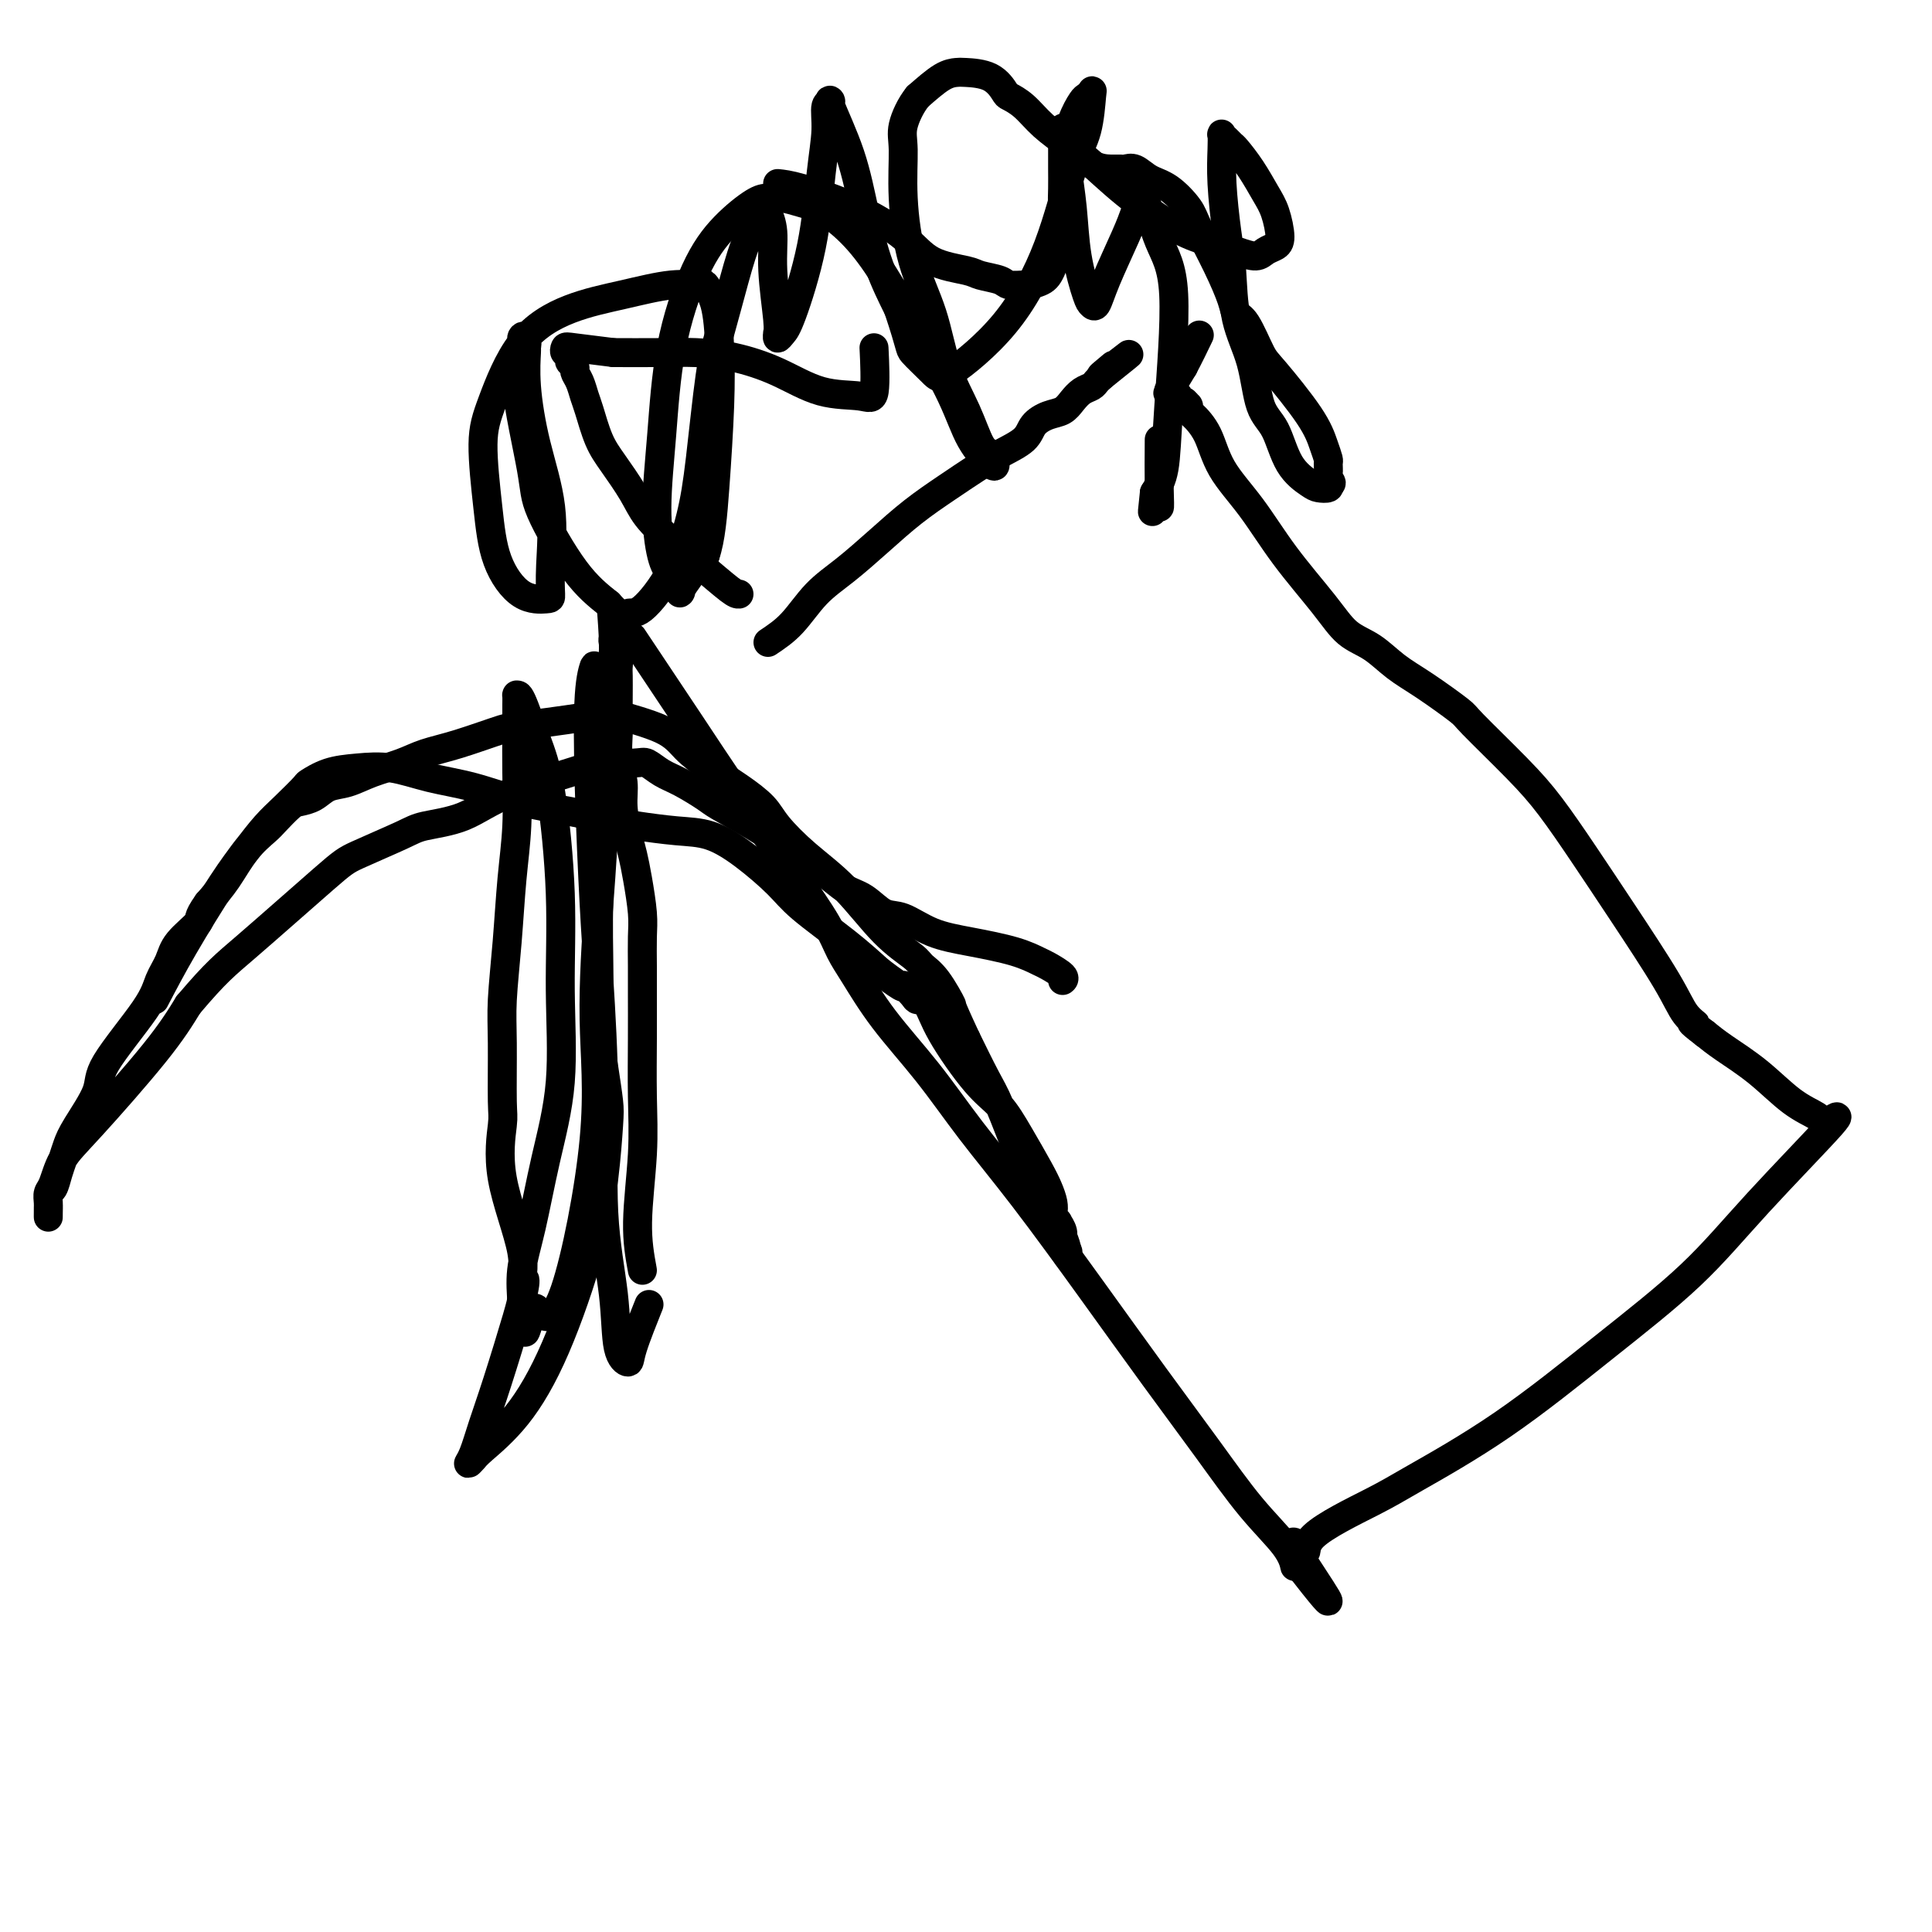 <svg viewBox='0 0 400 400' version='1.1' xmlns='http://www.w3.org/2000/svg' xmlns:xlink='http://www.w3.org/1999/xlink'><g fill='none' stroke='#000000' stroke-width='6' stroke-linecap='round' stroke-linejoin='round'><path d='M131,132c-0.089,-0.131 -0.178,-0.261 2,3c2.178,3.261 6.624,9.914 10,15c3.376,5.086 5.681,8.604 8,12c2.319,3.396 4.653,6.670 7,10c2.347,3.330 4.707,6.718 7,10c2.293,3.282 4.518,6.459 6,9c1.482,2.541 2.219,4.446 3,6c0.781,1.554 1.605,2.758 3,5c1.395,2.242 3.361,5.522 6,9c2.639,3.478 5.951,7.154 9,11c3.049,3.846 5.835,7.860 9,12c3.165,4.140 6.710,8.404 11,14c4.290,5.596 9.324,12.523 14,19c4.676,6.477 8.994,12.503 13,18c4.006,5.497 7.700,10.465 11,15c3.300,4.535 6.205,8.638 9,12c2.795,3.362 5.481,5.984 7,8c1.519,2.016 1.870,3.427 2,4c0.130,0.573 0.037,0.306 0,0c-0.037,-0.306 -0.019,-0.653 0,-1'/><path d='M268,323c13.302,17.139 4.057,3.986 1,-1c-3.057,-4.986 0.076,-1.806 1,-1c0.924,0.806 -0.359,-0.763 2,-3c2.359,-2.237 8.359,-5.141 12,-7c3.641,-1.859 4.921,-2.671 9,-5c4.079,-2.329 10.956,-6.175 18,-11c7.044,-4.825 14.254,-10.630 21,-16c6.746,-5.370 13.026,-10.304 18,-15c4.974,-4.696 8.640,-9.153 14,-15c5.360,-5.847 12.413,-13.083 15,-16c2.587,-2.917 0.708,-1.514 0,-1c-0.708,0.514 -0.246,0.138 0,0c0.246,-0.138 0.276,-0.039 0,0c-0.276,0.039 -0.858,0.018 -1,0c-0.142,-0.018 0.156,-0.033 0,0c-0.156,0.033 -0.765,0.116 -1,0c-0.235,-0.116 -0.096,-0.429 -1,-1c-0.904,-0.571 -2.851,-1.401 -5,-3c-2.149,-1.599 -4.502,-3.969 -7,-6c-2.498,-2.031 -5.142,-3.723 -7,-5c-1.858,-1.277 -2.929,-2.138 -4,-3'/><path d='M353,214c-4.387,-3.335 -2.355,-2.173 -2,-2c0.355,0.173 -0.966,-0.643 -2,-2c-1.034,-1.357 -1.779,-3.253 -4,-7c-2.221,-3.747 -5.916,-9.344 -9,-14c-3.084,-4.656 -5.556,-8.372 -8,-12c-2.444,-3.628 -4.858,-7.170 -7,-10c-2.142,-2.830 -4.011,-4.948 -7,-8c-2.989,-3.052 -7.099,-7.037 -9,-9c-1.901,-1.963 -1.593,-1.903 -3,-3c-1.407,-1.097 -4.529,-3.352 -7,-5c-2.471,-1.648 -4.291,-2.688 -6,-4c-1.709,-1.312 -3.309,-2.897 -5,-4c-1.691,-1.103 -3.475,-1.724 -5,-3c-1.525,-1.276 -2.792,-3.208 -5,-6c-2.208,-2.792 -5.358,-6.443 -8,-10c-2.642,-3.557 -4.774,-7.019 -7,-10c-2.226,-2.981 -4.544,-5.482 -6,-8c-1.456,-2.518 -2.050,-5.052 -3,-7c-0.950,-1.948 -2.257,-3.311 -3,-4c-0.743,-0.689 -0.921,-0.705 -1,-1c-0.079,-0.295 -0.059,-0.868 0,-1c0.059,-0.132 0.157,0.176 0,0c-0.157,-0.176 -0.568,-0.835 -1,-1c-0.432,-0.165 -0.886,0.165 -1,0c-0.114,-0.165 0.111,-0.825 0,-1c-0.111,-0.175 -0.557,0.135 -1,0c-0.443,-0.135 -0.882,-0.717 -1,-1c-0.118,-0.283 0.083,-0.269 0,0c-0.083,0.269 -0.452,0.791 0,0c0.452,-0.791 1.726,-2.896 3,-5'/><path d='M245,76c1.133,-2.111 2.467,-4.889 3,-6c0.533,-1.111 0.267,-0.556 0,0'/><path d='M159,133c1.684,-1.125 3.368,-2.249 5,-4c1.632,-1.751 3.211,-4.127 5,-6c1.789,-1.873 3.787,-3.243 6,-5c2.213,-1.757 4.642,-3.902 7,-6c2.358,-2.098 4.646,-4.151 7,-6c2.354,-1.849 4.776,-3.496 7,-5c2.224,-1.504 4.251,-2.865 6,-4c1.749,-1.135 3.221,-2.044 5,-3c1.779,-0.956 3.866,-1.961 5,-3c1.134,-1.039 1.315,-2.113 2,-3c0.685,-0.887 1.875,-1.585 3,-2c1.125,-0.415 2.185,-0.545 3,-1c0.815,-0.455 1.384,-1.235 2,-2c0.616,-0.765 1.278,-1.514 2,-2c0.722,-0.486 1.502,-0.708 2,-1c0.498,-0.292 0.714,-0.655 1,-1c0.286,-0.345 0.643,-0.673 1,-1'/><path d='M228,78c10.841,-8.675 3.442,-2.861 1,-1c-2.442,1.861 0.073,-0.230 1,-1c0.927,-0.770 0.265,-0.220 0,0c-0.265,0.220 -0.132,0.110 0,0'/><path d='M32,207c1.756,-3.355 3.511,-6.710 6,-11c2.489,-4.290 5.711,-9.514 8,-13c2.289,-3.486 3.644,-5.234 5,-7c1.356,-1.766 2.714,-3.552 4,-5c1.286,-1.448 2.502,-2.559 4,-4c1.498,-1.441 3.279,-3.211 4,-4c0.721,-0.789 0.381,-0.598 1,-1c0.619,-0.402 2.198,-1.399 4,-2c1.802,-0.601 3.825,-0.806 6,-1c2.175,-0.194 4.500,-0.376 7,0c2.500,0.376 5.176,1.309 8,2c2.824,0.691 5.795,1.141 9,2c3.205,0.859 6.645,2.129 10,3c3.355,0.871 6.625,1.345 10,2c3.375,0.655 6.854,1.492 9,2c2.146,0.508 2.959,0.687 5,1c2.041,0.313 5.311,0.758 8,1c2.689,0.242 4.798,0.279 7,1c2.202,0.721 4.499,2.127 7,4c2.501,1.873 5.206,4.213 7,6c1.794,1.787 2.675,3.019 5,5c2.325,1.981 6.093,4.709 9,7c2.907,2.291 4.954,4.146 7,6'/><path d='M182,201c6.435,4.906 5.022,3.170 5,3c-0.022,-0.170 1.347,1.224 2,2c0.653,0.776 0.590,0.933 1,1c0.410,0.067 1.295,0.045 2,1c0.705,0.955 1.232,2.888 3,6c1.768,3.112 4.778,7.403 7,10c2.222,2.597 3.657,3.500 5,5c1.343,1.500 2.595,3.596 4,6c1.405,2.404 2.964,5.116 4,7c1.036,1.884 1.550,2.940 2,4c0.450,1.060 0.838,2.125 1,3c0.162,0.875 0.100,1.561 0,2c-0.100,0.439 -0.238,0.631 0,1c0.238,0.369 0.852,0.915 1,1c0.148,0.085 -0.171,-0.292 0,0c0.171,0.292 0.830,1.254 1,2c0.170,0.746 -0.151,1.278 0,2c0.151,0.722 0.773,1.636 1,2c0.227,0.364 0.059,0.178 0,0c-0.059,-0.178 -0.010,-0.349 0,0c0.010,0.349 -0.021,1.216 0,1c0.021,-0.216 0.092,-1.517 -1,-4c-1.092,-2.483 -3.348,-6.149 -5,-9c-1.652,-2.851 -2.701,-4.888 -4,-8c-1.299,-3.112 -2.850,-7.299 -4,-10c-1.150,-2.701 -1.900,-3.914 -3,-6c-1.100,-2.086 -2.550,-5.043 -4,-8'/><path d='M200,215c-3.791,-8.132 -2.769,-6.463 -3,-7c-0.231,-0.537 -1.714,-3.279 -3,-5c-1.286,-1.721 -2.376,-2.422 -3,-3c-0.624,-0.578 -0.783,-1.032 -2,-2c-1.217,-0.968 -3.493,-2.450 -6,-5c-2.507,-2.550 -5.246,-6.170 -8,-9c-2.754,-2.830 -5.523,-4.872 -8,-7c-2.477,-2.128 -4.662,-4.344 -6,-6c-1.338,-1.656 -1.829,-2.753 -3,-4c-1.171,-1.247 -3.023,-2.642 -5,-4c-1.977,-1.358 -4.079,-2.677 -6,-4c-1.921,-1.323 -3.660,-2.648 -5,-4c-1.340,-1.352 -2.282,-2.729 -5,-4c-2.718,-1.271 -7.211,-2.436 -9,-3c-1.789,-0.564 -0.873,-0.527 -4,0c-3.127,0.527 -10.298,1.545 -14,2c-3.702,0.455 -3.935,0.348 -6,1c-2.065,0.652 -5.962,2.062 -9,3c-3.038,0.938 -5.215,1.402 -7,2c-1.785,0.598 -3.177,1.330 -5,2c-1.823,0.670 -4.078,1.279 -6,2c-1.922,0.721 -3.511,1.553 -5,2c-1.489,0.447 -2.878,0.508 -4,1c-1.122,0.492 -1.975,1.415 -3,2c-1.025,0.585 -2.220,0.832 -3,1c-0.780,0.168 -1.145,0.256 -2,1c-0.855,0.744 -2.199,2.144 -3,3c-0.801,0.856 -1.060,1.168 -2,2c-0.940,0.832 -2.561,2.186 -4,4c-1.439,1.814 -2.697,4.090 -4,6c-1.303,1.910 -2.652,3.455 -4,5'/><path d='M43,187c-2.401,3.345 -1.403,3.206 -2,4c-0.597,0.794 -2.788,2.519 -4,4c-1.212,1.481 -1.446,2.717 -2,4c-0.554,1.283 -1.430,2.612 -2,4c-0.570,1.388 -0.835,2.836 -3,6c-2.165,3.164 -6.229,8.044 -8,11c-1.771,2.956 -1.248,3.988 -2,6c-0.752,2.012 -2.779,5.005 -4,7c-1.221,1.995 -1.637,2.992 -2,4c-0.363,1.008 -0.672,2.028 -1,3c-0.328,0.972 -0.676,1.896 -1,3c-0.324,1.104 -0.623,2.390 -1,3c-0.377,0.610 -0.833,0.546 -1,1c-0.167,0.454 -0.045,1.426 0,2c0.045,0.574 0.012,0.751 0,1c-0.012,0.249 -0.004,0.572 0,1c0.004,0.428 0.004,0.963 0,1c-0.004,0.037 -0.010,-0.422 0,-1c0.010,-0.578 0.038,-1.275 0,-2c-0.038,-0.725 -0.143,-1.479 0,-2c0.143,-0.521 0.533,-0.811 1,-2c0.467,-1.189 1.012,-3.277 2,-5c0.988,-1.723 2.420,-3.079 6,-7c3.580,-3.921 9.309,-10.406 13,-15c3.691,-4.594 5.346,-7.297 7,-10'/><path d='M39,208c5.848,-6.885 7.467,-8.096 12,-12c4.533,-3.904 11.981,-10.500 16,-14c4.019,-3.500 4.609,-3.905 7,-5c2.391,-1.095 6.583,-2.882 9,-4c2.417,-1.118 3.058,-1.568 5,-2c1.942,-0.432 5.185,-0.847 8,-2c2.815,-1.153 5.201,-3.043 10,-5c4.799,-1.957 12.013,-3.982 15,-5c2.987,-1.018 1.749,-1.028 3,-1c1.251,0.028 4.990,0.095 7,0c2.010,-0.095 2.292,-0.350 3,0c0.708,0.350 1.843,1.307 3,2c1.157,0.693 2.336,1.123 4,2c1.664,0.877 3.812,2.202 5,3c1.188,0.798 1.416,1.070 3,2c1.584,0.930 4.524,2.518 7,4c2.476,1.482 4.490,2.857 6,4c1.510,1.143 2.518,2.055 4,3c1.482,0.945 3.437,1.925 5,3c1.563,1.075 2.733,2.245 4,3c1.267,0.755 2.631,1.094 4,2c1.369,0.906 2.742,2.378 4,3c1.258,0.622 2.400,0.394 4,1c1.600,0.606 3.659,2.045 6,3c2.341,0.955 4.964,1.425 8,2c3.036,0.575 6.484,1.254 9,2c2.516,0.746 4.100,1.559 5,2c0.900,0.441 1.118,0.510 2,1c0.882,0.490 2.430,1.401 3,2c0.570,0.599 0.163,0.885 0,1c-0.163,0.115 -0.081,0.057 0,0'/><path d='M153,123c-0.312,0.025 -0.624,0.049 -2,-1c-1.376,-1.049 -3.817,-3.172 -6,-5c-2.183,-1.828 -4.107,-3.361 -6,-5c-1.893,-1.639 -3.754,-3.384 -5,-5c-1.246,-1.616 -1.878,-3.103 -3,-5c-1.122,-1.897 -2.734,-4.202 -4,-6c-1.266,-1.798 -2.186,-3.087 -3,-5c-0.814,-1.913 -1.524,-4.449 -2,-6c-0.476,-1.551 -0.720,-2.117 -1,-3c-0.280,-0.883 -0.597,-2.082 -1,-3c-0.403,-0.918 -0.892,-1.557 -1,-2c-0.108,-0.443 0.163,-0.692 0,-1c-0.163,-0.308 -0.762,-0.674 -1,-1c-0.238,-0.326 -0.115,-0.610 0,-1c0.115,-0.390 0.221,-0.886 0,-1c-0.221,-0.114 -0.771,0.155 -1,0c-0.229,-0.155 -0.139,-0.734 0,-1c0.139,-0.266 0.325,-0.219 2,0c1.675,0.219 4.837,0.609 8,1'/><path d='M127,73c3.044,0.008 6.155,0.027 9,0c2.845,-0.027 5.423,-0.099 8,0c2.577,0.099 5.153,0.371 8,1c2.847,0.629 5.964,1.617 9,3c3.036,1.383 5.990,3.161 9,4c3.010,0.839 6.075,0.740 8,1c1.925,0.260 2.711,0.878 3,-1c0.289,-1.878 0.083,-6.251 0,-8c-0.083,-1.749 -0.041,-0.875 0,0'/><path d='M161,38c1.136,0.115 2.273,0.230 5,1c2.727,0.770 7.046,2.195 11,4c3.954,1.805 7.543,3.989 10,6c2.457,2.011 3.784,3.849 6,5c2.216,1.151 5.323,1.615 7,2c1.677,0.385 1.925,0.692 3,1c1.075,0.308 2.977,0.616 4,1c1.023,0.384 1.165,0.842 2,1c0.835,0.158 2.361,0.015 3,0c0.639,-0.015 0.392,0.100 1,0c0.608,-0.100 2.072,-0.413 3,-1c0.928,-0.587 1.320,-1.449 2,-3c0.680,-1.551 1.646,-3.791 2,-6c0.354,-2.209 0.095,-4.387 0,-6c-0.095,-1.613 -0.025,-2.660 0,-4c0.025,-1.340 0.007,-2.971 0,-4c-0.007,-1.029 -0.002,-1.455 0,-2c0.002,-0.545 0.000,-1.208 0,-2c-0.000,-0.792 -0.000,-1.712 0,-2c0.000,-0.288 0.000,0.057 0,0c-0.000,-0.057 -0.000,-0.515 0,-1c0.000,-0.485 0.000,-0.996 0,-1c-0.000,-0.004 -0.000,0.498 0,1'/><path d='M220,28c0.077,-3.179 0.269,-0.625 1,1c0.731,1.625 2.001,2.323 4,4c1.999,1.677 4.727,4.335 8,7c3.273,2.665 7.089,5.338 10,7c2.911,1.662 4.916,2.313 7,3c2.084,0.687 4.248,1.410 6,2c1.752,0.590 3.094,1.046 4,1c0.906,-0.046 1.376,-0.594 2,-1c0.624,-0.406 1.402,-0.670 2,-1c0.598,-0.330 1.015,-0.726 1,-2c-0.015,-1.274 -0.462,-3.427 -1,-5c-0.538,-1.573 -1.166,-2.568 -2,-4c-0.834,-1.432 -1.873,-3.301 -3,-5c-1.127,-1.699 -2.340,-3.227 -3,-4c-0.660,-0.773 -0.765,-0.789 -1,-1c-0.235,-0.211 -0.600,-0.617 -1,-1c-0.400,-0.383 -0.836,-0.744 -1,-1c-0.164,-0.256 -0.054,-0.408 0,0c0.054,0.408 0.054,1.376 0,3c-0.054,1.624 -0.162,3.903 0,7c0.162,3.097 0.595,7.010 1,10c0.405,2.990 0.783,5.055 1,8c0.217,2.945 0.272,6.769 1,10c0.728,3.231 2.128,5.867 3,9c0.872,3.133 1.216,6.762 2,9c0.784,2.238 2.007,3.084 3,5c0.993,1.916 1.755,4.903 3,7c1.245,2.097 2.973,3.304 4,4c1.027,0.696 1.353,0.880 2,1c0.647,0.120 1.613,0.177 2,0c0.387,-0.177 0.193,-0.589 0,-1'/><path d='M275,100c1.237,0.423 0.329,-0.521 0,-1c-0.329,-0.479 -0.079,-0.493 0,-1c0.079,-0.507 -0.013,-1.509 0,-2c0.013,-0.491 0.132,-0.473 0,-1c-0.132,-0.527 -0.514,-1.598 -1,-3c-0.486,-1.402 -1.076,-3.134 -3,-6c-1.924,-2.866 -5.183,-6.865 -7,-9c-1.817,-2.135 -2.193,-2.405 -3,-4c-0.807,-1.595 -2.044,-4.514 -3,-6c-0.956,-1.486 -1.630,-1.541 -2,-2c-0.370,-0.459 -0.437,-1.324 -1,-3c-0.563,-1.676 -1.624,-4.164 -3,-7c-1.376,-2.836 -3.068,-6.021 -4,-8c-0.932,-1.979 -1.104,-2.751 -2,-4c-0.896,-1.249 -2.516,-2.976 -4,-4c-1.484,-1.024 -2.833,-1.346 -4,-2c-1.167,-0.654 -2.152,-1.640 -3,-2c-0.848,-0.360 -1.559,-0.094 -2,0c-0.441,0.094 -0.613,0.017 -1,0c-0.387,-0.017 -0.988,0.024 -2,0c-1.012,-0.024 -2.436,-0.115 -4,-1c-1.564,-0.885 -3.269,-2.564 -5,-4c-1.731,-1.436 -3.490,-2.630 -5,-4c-1.510,-1.370 -2.772,-2.917 -4,-4c-1.228,-1.083 -2.422,-1.702 -3,-2c-0.578,-0.298 -0.541,-0.275 -1,-1c-0.459,-0.725 -1.416,-2.197 -3,-3c-1.584,-0.803 -3.796,-0.937 -5,-1c-1.204,-0.063 -1.401,-0.055 -2,0c-0.599,0.055 -1.600,0.159 -3,1c-1.400,0.841 -3.200,2.421 -5,4'/><path d='M190,20c-1.458,1.790 -2.602,4.266 -3,6c-0.398,1.734 -0.050,2.726 0,5c0.050,2.274 -0.198,5.830 0,10c0.198,4.170 0.844,8.952 2,13c1.156,4.048 2.824,7.360 4,11c1.176,3.640 1.860,7.609 3,11c1.140,3.391 2.736,6.204 4,9c1.264,2.796 2.197,5.574 3,7c0.803,1.426 1.477,1.501 2,2c0.523,0.499 0.894,1.423 1,2c0.106,0.577 -0.052,0.807 -1,0c-0.948,-0.807 -2.685,-2.651 -4,-5c-1.315,-2.349 -2.210,-5.203 -4,-9c-1.790,-3.797 -4.477,-8.537 -7,-13c-2.523,-4.463 -4.881,-8.650 -7,-12c-2.119,-3.350 -3.999,-5.864 -6,-8c-2.001,-2.136 -4.122,-3.892 -6,-5c-1.878,-1.108 -3.512,-1.566 -5,-2c-1.488,-0.434 -2.830,-0.845 -4,-1c-1.170,-0.155 -2.169,-0.056 -3,0c-0.831,0.056 -1.493,0.069 -3,1c-1.507,0.931 -3.858,2.779 -6,5c-2.142,2.221 -4.074,4.814 -6,9c-1.926,4.186 -3.845,9.964 -5,16c-1.155,6.036 -1.544,12.331 -2,18c-0.456,5.669 -0.977,10.711 -1,15c-0.023,4.289 0.452,7.823 1,10c0.548,2.177 1.167,2.996 2,4c0.833,1.004 1.878,2.193 2,3c0.122,0.807 -0.679,1.230 0,0c0.679,-1.230 2.840,-4.115 5,-7'/><path d='M146,115c1.168,-3.383 1.587,-8.340 2,-14c0.413,-5.660 0.818,-12.024 1,-17c0.182,-4.976 0.139,-8.564 0,-12c-0.139,-3.436 -0.374,-6.719 -1,-9c-0.626,-2.281 -1.643,-3.561 -2,-4c-0.357,-0.439 -0.054,-0.039 -1,0c-0.946,0.039 -3.142,-0.284 -6,0c-2.858,0.284 -6.378,1.174 -10,2c-3.622,0.826 -7.346,1.588 -11,3c-3.654,1.412 -7.238,3.473 -10,7c-2.762,3.527 -4.702,8.518 -6,12c-1.298,3.482 -1.956,5.455 -2,9c-0.044,3.545 0.524,8.663 1,13c0.476,4.337 0.859,7.895 2,11c1.141,3.105 3.040,5.757 5,7c1.960,1.243 3.980,1.076 5,1c1.020,-0.076 1.040,-0.061 1,-1c-0.040,-0.939 -0.140,-2.830 0,-6c0.140,-3.170 0.521,-7.618 0,-12c-0.521,-4.382 -1.942,-8.698 -3,-13c-1.058,-4.302 -1.752,-8.591 -2,-12c-0.248,-3.409 -0.051,-5.938 0,-7c0.051,-1.062 -0.046,-0.656 0,-1c0.046,-0.344 0.233,-1.439 0,-2c-0.233,-0.561 -0.887,-0.587 -1,0c-0.113,0.587 0.316,1.786 0,3c-0.316,1.214 -1.378,2.441 -1,7c0.378,4.559 2.194,12.449 3,17c0.806,4.551 0.602,5.764 2,9c1.398,3.236 4.400,8.496 7,12c2.600,3.504 4.800,5.252 7,7'/><path d='M126,125c2.972,3.362 3.401,2.266 4,2c0.599,-0.266 1.368,0.299 3,-1c1.632,-1.299 4.127,-4.463 6,-8c1.873,-3.537 3.124,-7.447 4,-11c0.876,-3.553 1.378,-6.750 2,-12c0.622,-5.250 1.364,-12.552 2,-17c0.636,-4.448 1.165,-6.042 2,-9c0.835,-2.958 1.975,-7.280 3,-11c1.025,-3.720 1.934,-6.838 3,-9c1.066,-2.162 2.290,-3.369 3,-4c0.710,-0.631 0.907,-0.688 1,-1c0.093,-0.312 0.081,-0.880 0,-1c-0.081,-0.120 -0.232,0.206 0,1c0.232,0.794 0.847,2.054 1,4c0.153,1.946 -0.156,4.579 0,8c0.156,3.421 0.777,7.632 1,10c0.223,2.368 0.050,2.893 0,3c-0.050,0.107 0.024,-0.203 0,0c-0.024,0.203 -0.147,0.921 0,1c0.147,0.079 0.565,-0.480 1,-1c0.435,-0.520 0.886,-1.001 2,-4c1.114,-2.999 2.892,-8.515 4,-14c1.108,-5.485 1.547,-10.937 2,-15c0.453,-4.063 0.919,-6.735 1,-9c0.081,-2.265 -0.222,-4.123 0,-5c0.222,-0.877 0.968,-0.772 1,-1c0.032,-0.228 -0.649,-0.788 0,1c0.649,1.788 2.628,5.922 4,10c1.372,4.078 2.139,8.098 3,12c0.861,3.902 1.818,7.686 3,11c1.182,3.314 2.591,6.157 4,9'/><path d='M186,64c2.784,8.323 2.242,8.129 3,9c0.758,0.871 2.814,2.807 4,4c1.186,1.193 1.501,1.642 4,0c2.499,-1.642 7.181,-5.375 11,-10c3.819,-4.625 6.776,-10.140 9,-16c2.224,-5.860 3.717,-12.064 5,-16c1.283,-3.936 2.356,-5.604 3,-8c0.644,-2.396 0.860,-5.521 1,-7c0.140,-1.479 0.206,-1.313 0,-1c-0.206,0.313 -0.683,0.773 -1,1c-0.317,0.227 -0.474,0.223 -1,1c-0.526,0.777 -1.421,2.336 -2,4c-0.579,1.664 -0.842,3.433 -1,5c-0.158,1.567 -0.211,2.930 0,5c0.211,2.070 0.686,4.845 1,8c0.314,3.155 0.466,6.691 1,10c0.534,3.309 1.449,6.392 2,8c0.551,1.608 0.739,1.743 1,2c0.261,0.257 0.596,0.636 1,0c0.404,-0.636 0.878,-2.289 2,-5c1.122,-2.711 2.891,-6.482 4,-9c1.109,-2.518 1.559,-3.785 2,-5c0.441,-1.215 0.873,-2.378 1,-3c0.127,-0.622 -0.050,-0.702 0,-1c0.050,-0.298 0.326,-0.814 1,1c0.674,1.814 1.744,5.958 3,9c1.256,3.042 2.697,4.980 3,11c0.303,6.020 -0.534,16.121 -1,23c-0.466,6.879 -0.562,10.537 -1,13c-0.438,2.463 -1.219,3.732 -2,5'/><path d='M239,102c-0.679,6.709 -0.378,2.980 0,2c0.378,-0.980 0.833,0.789 1,1c0.167,0.211 0.045,-1.135 0,-4c-0.045,-2.865 -0.013,-7.247 0,-9c0.013,-1.753 0.006,-0.876 0,0'/><path d='M133,263c-0.536,-2.924 -1.072,-5.849 -1,-10c0.072,-4.151 0.751,-9.529 1,-14c0.249,-4.471 0.066,-8.037 0,-12c-0.066,-3.963 -0.017,-8.325 0,-12c0.017,-3.675 0.002,-6.663 0,-9c-0.002,-2.337 0.011,-4.022 0,-6c-0.011,-1.978 -0.044,-4.249 0,-6c0.044,-1.751 0.165,-2.981 0,-5c-0.165,-2.019 -0.618,-4.825 -1,-7c-0.382,-2.175 -0.695,-3.718 -1,-5c-0.305,-1.282 -0.604,-2.303 -1,-4c-0.396,-1.697 -0.891,-4.071 -1,-6c-0.109,-1.929 0.167,-3.414 0,-5c-0.167,-1.586 -0.777,-3.272 -1,-5c-0.223,-1.728 -0.060,-3.498 0,-5c0.060,-1.502 0.017,-2.738 0,-4c-0.017,-1.262 -0.008,-2.552 0,-4c0.008,-1.448 0.016,-3.056 0,-4c-0.016,-0.944 -0.057,-1.225 0,-2c0.057,-0.775 0.211,-2.043 0,-3c-0.211,-0.957 -0.788,-1.604 -1,-2c-0.212,-0.396 -0.061,-0.542 0,-1c0.061,-0.458 0.030,-1.229 0,-2'/><path d='M127,130c-0.885,-8.766 -0.097,-1.181 0,3c0.097,4.181 -0.496,4.956 -1,8c-0.504,3.044 -0.921,8.355 -1,13c-0.079,4.645 0.178,8.624 0,14c-0.178,5.376 -0.790,12.150 -1,18c-0.210,5.850 -0.017,10.776 0,15c0.017,4.224 -0.141,7.747 0,11c0.141,3.253 0.582,6.234 1,9c0.418,2.766 0.814,5.315 1,7c0.186,1.685 0.163,2.507 0,5c-0.163,2.493 -0.467,6.657 -1,11c-0.533,4.343 -1.294,8.865 -3,15c-1.706,6.135 -4.356,13.883 -7,20c-2.644,6.117 -5.280,10.603 -8,14c-2.720,3.397 -5.522,5.706 -7,7c-1.478,1.294 -1.632,1.572 -2,2c-0.368,0.428 -0.950,1.005 -1,1c-0.050,-0.005 0.431,-0.593 1,-2c0.569,-1.407 1.225,-3.635 2,-6c0.775,-2.365 1.670,-4.868 3,-9c1.330,-4.132 3.094,-9.895 4,-13c0.906,-3.105 0.953,-3.553 1,-4'/><path d='M108,269c1.482,-5.846 0.187,-3.960 0,-4c-0.187,-0.040 0.735,-2.007 0,-6c-0.735,-3.993 -3.126,-10.011 -4,-15c-0.874,-4.989 -0.231,-8.947 0,-11c0.231,-2.053 0.051,-2.201 0,-5c-0.051,-2.799 0.029,-8.249 0,-12c-0.029,-3.751 -0.165,-5.802 0,-9c0.165,-3.198 0.633,-7.541 1,-12c0.367,-4.459 0.634,-9.033 1,-13c0.366,-3.967 0.830,-7.327 1,-11c0.170,-3.673 0.046,-7.657 0,-11c-0.046,-3.343 -0.013,-6.044 0,-8c0.013,-1.956 0.005,-3.168 0,-4c-0.005,-0.832 -0.007,-1.285 0,-2c0.007,-0.715 0.021,-1.691 0,-2c-0.021,-0.309 -0.079,0.050 0,0c0.079,-0.050 0.294,-0.508 1,1c0.706,1.508 1.904,4.984 3,8c1.096,3.016 2.089,5.573 3,11c0.911,5.427 1.741,13.723 2,21c0.259,7.277 -0.054,13.536 0,20c0.054,6.464 0.474,13.134 0,19c-0.474,5.866 -1.840,10.929 -3,16c-1.160,5.071 -2.112,10.149 -3,14c-0.888,3.851 -1.712,6.476 -2,9c-0.288,2.524 -0.039,4.949 0,6c0.039,1.051 -0.132,0.729 0,1c0.132,0.271 0.566,1.136 1,2'/><path d='M109,272c-0.923,7.456 0.270,2.097 1,0c0.730,-2.097 0.997,-0.932 2,0c1.003,0.932 2.743,1.632 5,-5c2.257,-6.632 5.031,-20.595 6,-31c0.969,-10.405 0.131,-17.252 0,-25c-0.131,-7.748 0.444,-16.397 1,-24c0.556,-7.603 1.092,-14.159 1,-20c-0.092,-5.841 -0.813,-10.968 -1,-15c-0.187,-4.032 0.159,-6.971 0,-9c-0.159,-2.029 -0.824,-3.149 -1,-4c-0.176,-0.851 0.138,-1.435 0,-1c-0.138,0.435 -0.726,1.888 -1,6c-0.274,4.112 -0.233,10.882 0,19c0.233,8.118 0.658,17.583 1,24c0.342,6.417 0.601,9.785 1,16c0.399,6.215 0.937,15.278 1,24c0.063,8.722 -0.350,17.104 0,24c0.350,6.896 1.464,12.305 2,17c0.536,4.695 0.494,8.675 1,11c0.506,2.325 1.558,2.994 2,3c0.442,0.006 0.273,-0.652 1,-3c0.727,-2.348 2.351,-6.385 3,-8c0.649,-1.615 0.325,-0.807 0,0'/></g>
</svg>